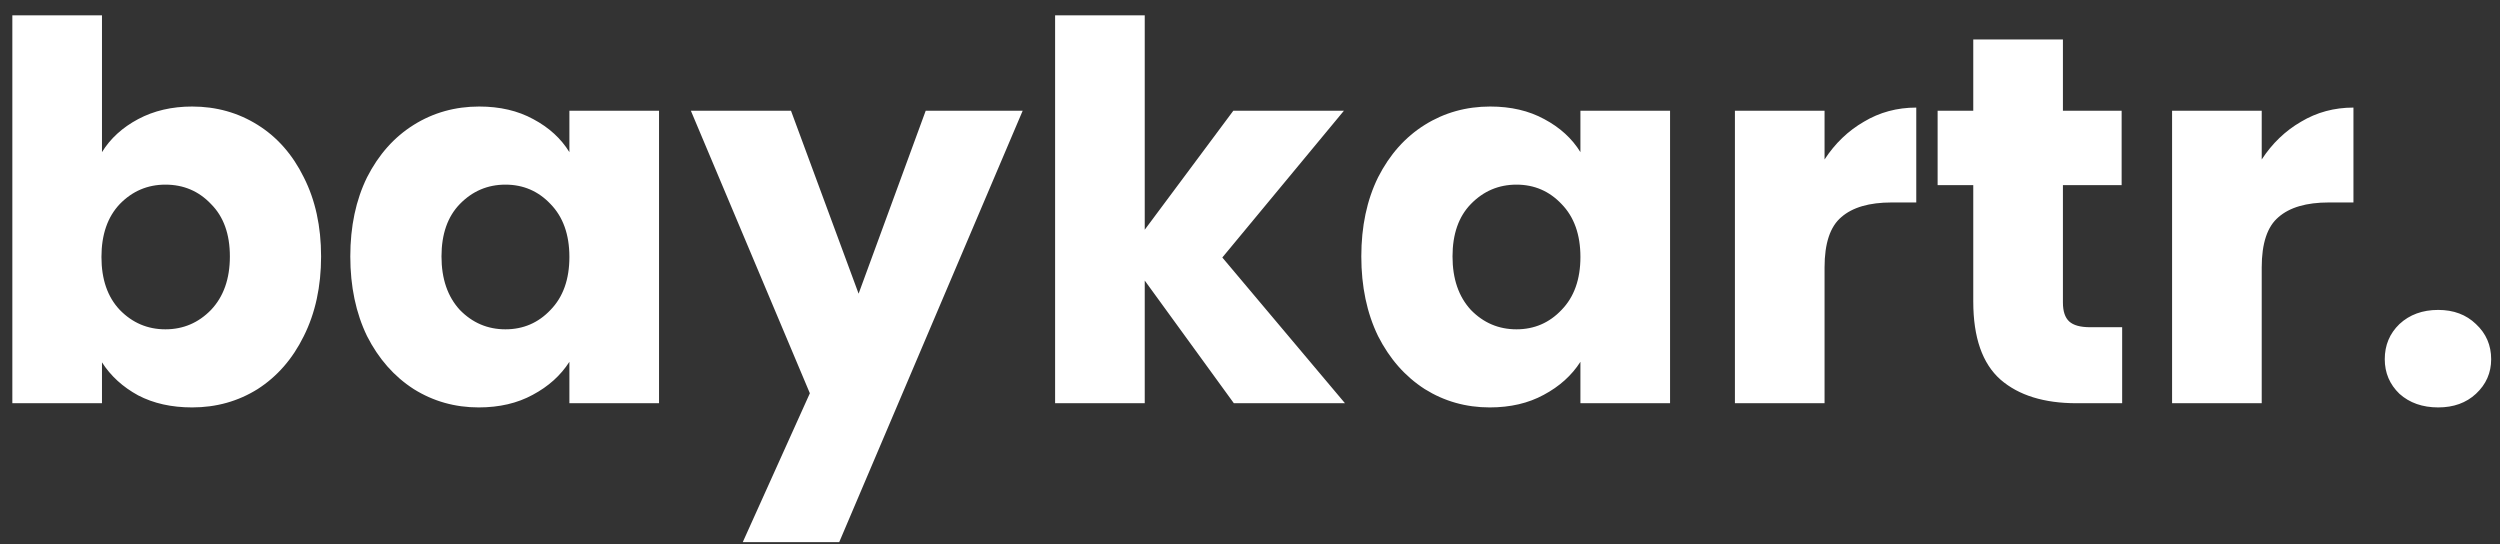<svg width="124" height="27" viewBox="0 0 124 27" fill="none" xmlns="http://www.w3.org/2000/svg">
<rect x="0" y="0" width="124" height="27" fill="#333333" stroke="none"/>
<path d="M5.058 7.546C5.474 6.87 6.072 6.324 6.852 5.908C7.632 5.492 8.525 5.284 9.53 5.284C10.726 5.284 11.809 5.587 12.78 6.194C13.751 6.801 14.513 7.667 15.068 8.794C15.64 9.921 15.926 11.229 15.926 12.72C15.926 14.211 15.64 15.528 15.068 16.672C14.513 17.799 13.751 18.674 12.78 19.298C11.809 19.905 10.726 20.208 9.53 20.208C8.507 20.208 7.615 20.009 6.852 19.61C6.089 19.194 5.491 18.648 5.058 17.972V20H0.612V0.76H5.058V7.546ZM11.402 12.72C11.402 11.611 11.09 10.744 10.466 10.12C9.859 9.479 9.105 9.158 8.204 9.158C7.32 9.158 6.566 9.479 5.942 10.12C5.335 10.761 5.032 11.637 5.032 12.746C5.032 13.855 5.335 14.731 5.942 15.372C6.566 16.013 7.32 16.334 8.204 16.334C9.088 16.334 9.842 16.013 10.466 15.372C11.09 14.713 11.402 13.829 11.402 12.72ZM17.375 12.72C17.375 11.229 17.652 9.921 18.206 8.794C18.779 7.667 19.55 6.801 20.52 6.194C21.491 5.587 22.575 5.284 23.77 5.284C24.793 5.284 25.686 5.492 26.448 5.908C27.229 6.324 27.826 6.87 28.242 7.546V5.492H32.688V20H28.242V17.946C27.809 18.622 27.203 19.168 26.422 19.584C25.66 20 24.767 20.208 23.744 20.208C22.566 20.208 21.491 19.905 20.52 19.298C19.55 18.674 18.779 17.799 18.206 16.672C17.652 15.528 17.375 14.211 17.375 12.72ZM28.242 12.746C28.242 11.637 27.93 10.761 27.306 10.12C26.7 9.479 25.954 9.158 25.07 9.158C24.186 9.158 23.433 9.479 22.808 10.12C22.202 10.744 21.898 11.611 21.898 12.72C21.898 13.829 22.202 14.713 22.808 15.372C23.433 16.013 24.186 16.334 25.07 16.334C25.954 16.334 26.7 16.013 27.306 15.372C27.93 14.731 28.242 13.855 28.242 12.746ZM50.725 5.492L41.625 26.89H36.841L40.169 19.506L34.267 5.492H39.233L42.587 14.566L45.915 5.492H50.725ZM61.199 20L56.779 13.916V20H52.333V0.76H56.779V11.394L61.173 5.492H66.659L60.627 12.772L66.711 20H61.199ZM67.521 12.72C67.521 11.229 67.798 9.921 68.353 8.794C68.925 7.667 69.696 6.801 70.667 6.194C71.638 5.587 72.721 5.284 73.917 5.284C74.94 5.284 75.832 5.492 76.595 5.908C77.375 6.324 77.973 6.87 78.389 7.546V5.492H82.835V20H78.389V17.946C77.956 18.622 77.349 19.168 76.569 19.584C75.806 20 74.914 20.208 73.891 20.208C72.712 20.208 71.638 19.905 70.667 19.298C69.696 18.674 68.925 17.799 68.353 16.672C67.798 15.528 67.521 14.211 67.521 12.72ZM78.389 12.746C78.389 11.637 78.077 10.761 77.453 10.12C76.846 9.479 76.101 9.158 75.217 9.158C74.333 9.158 73.579 9.479 72.955 10.12C72.348 10.744 72.045 11.611 72.045 12.72C72.045 13.829 72.348 14.713 72.955 15.372C73.579 16.013 74.333 16.334 75.217 16.334C76.101 16.334 76.846 16.013 77.453 15.372C78.077 14.731 78.389 13.855 78.389 12.746ZM90.498 7.91C91.017 7.113 91.668 6.489 92.448 6.038C93.228 5.57 94.094 5.336 95.047 5.336V10.042H93.826C92.716 10.042 91.884 10.285 91.329 10.77C90.775 11.238 90.498 12.07 90.498 13.266V20H86.052V5.492H90.498V7.91ZM105.259 16.23V20H102.997C101.385 20 100.128 19.61 99.227 18.83C98.325 18.033 97.874 16.741 97.874 14.956V9.184H96.106V5.492H97.874V1.956H102.321V5.492H105.233V9.184H102.321V15.008C102.321 15.441 102.425 15.753 102.633 15.944C102.841 16.135 103.187 16.23 103.673 16.23H105.259ZM112.181 7.91C112.701 7.113 113.351 6.489 114.131 6.038C114.911 5.57 115.778 5.336 116.731 5.336V10.042H115.509C114.4 10.042 113.568 10.285 113.013 10.77C112.458 11.238 112.181 12.07 112.181 13.266V20H107.735V5.492H112.181V7.91ZM120.936 20.208C120.156 20.208 119.515 19.983 119.012 19.532C118.527 19.064 118.284 18.492 118.284 17.816C118.284 17.123 118.527 16.542 119.012 16.074C119.515 15.606 120.156 15.372 120.936 15.372C121.699 15.372 122.323 15.606 122.808 16.074C123.311 16.542 123.562 17.123 123.562 17.816C123.562 18.492 123.311 19.064 122.808 19.532C122.323 19.983 121.699 20.208 120.936 20.208Z" fill="white"/>
</svg>

